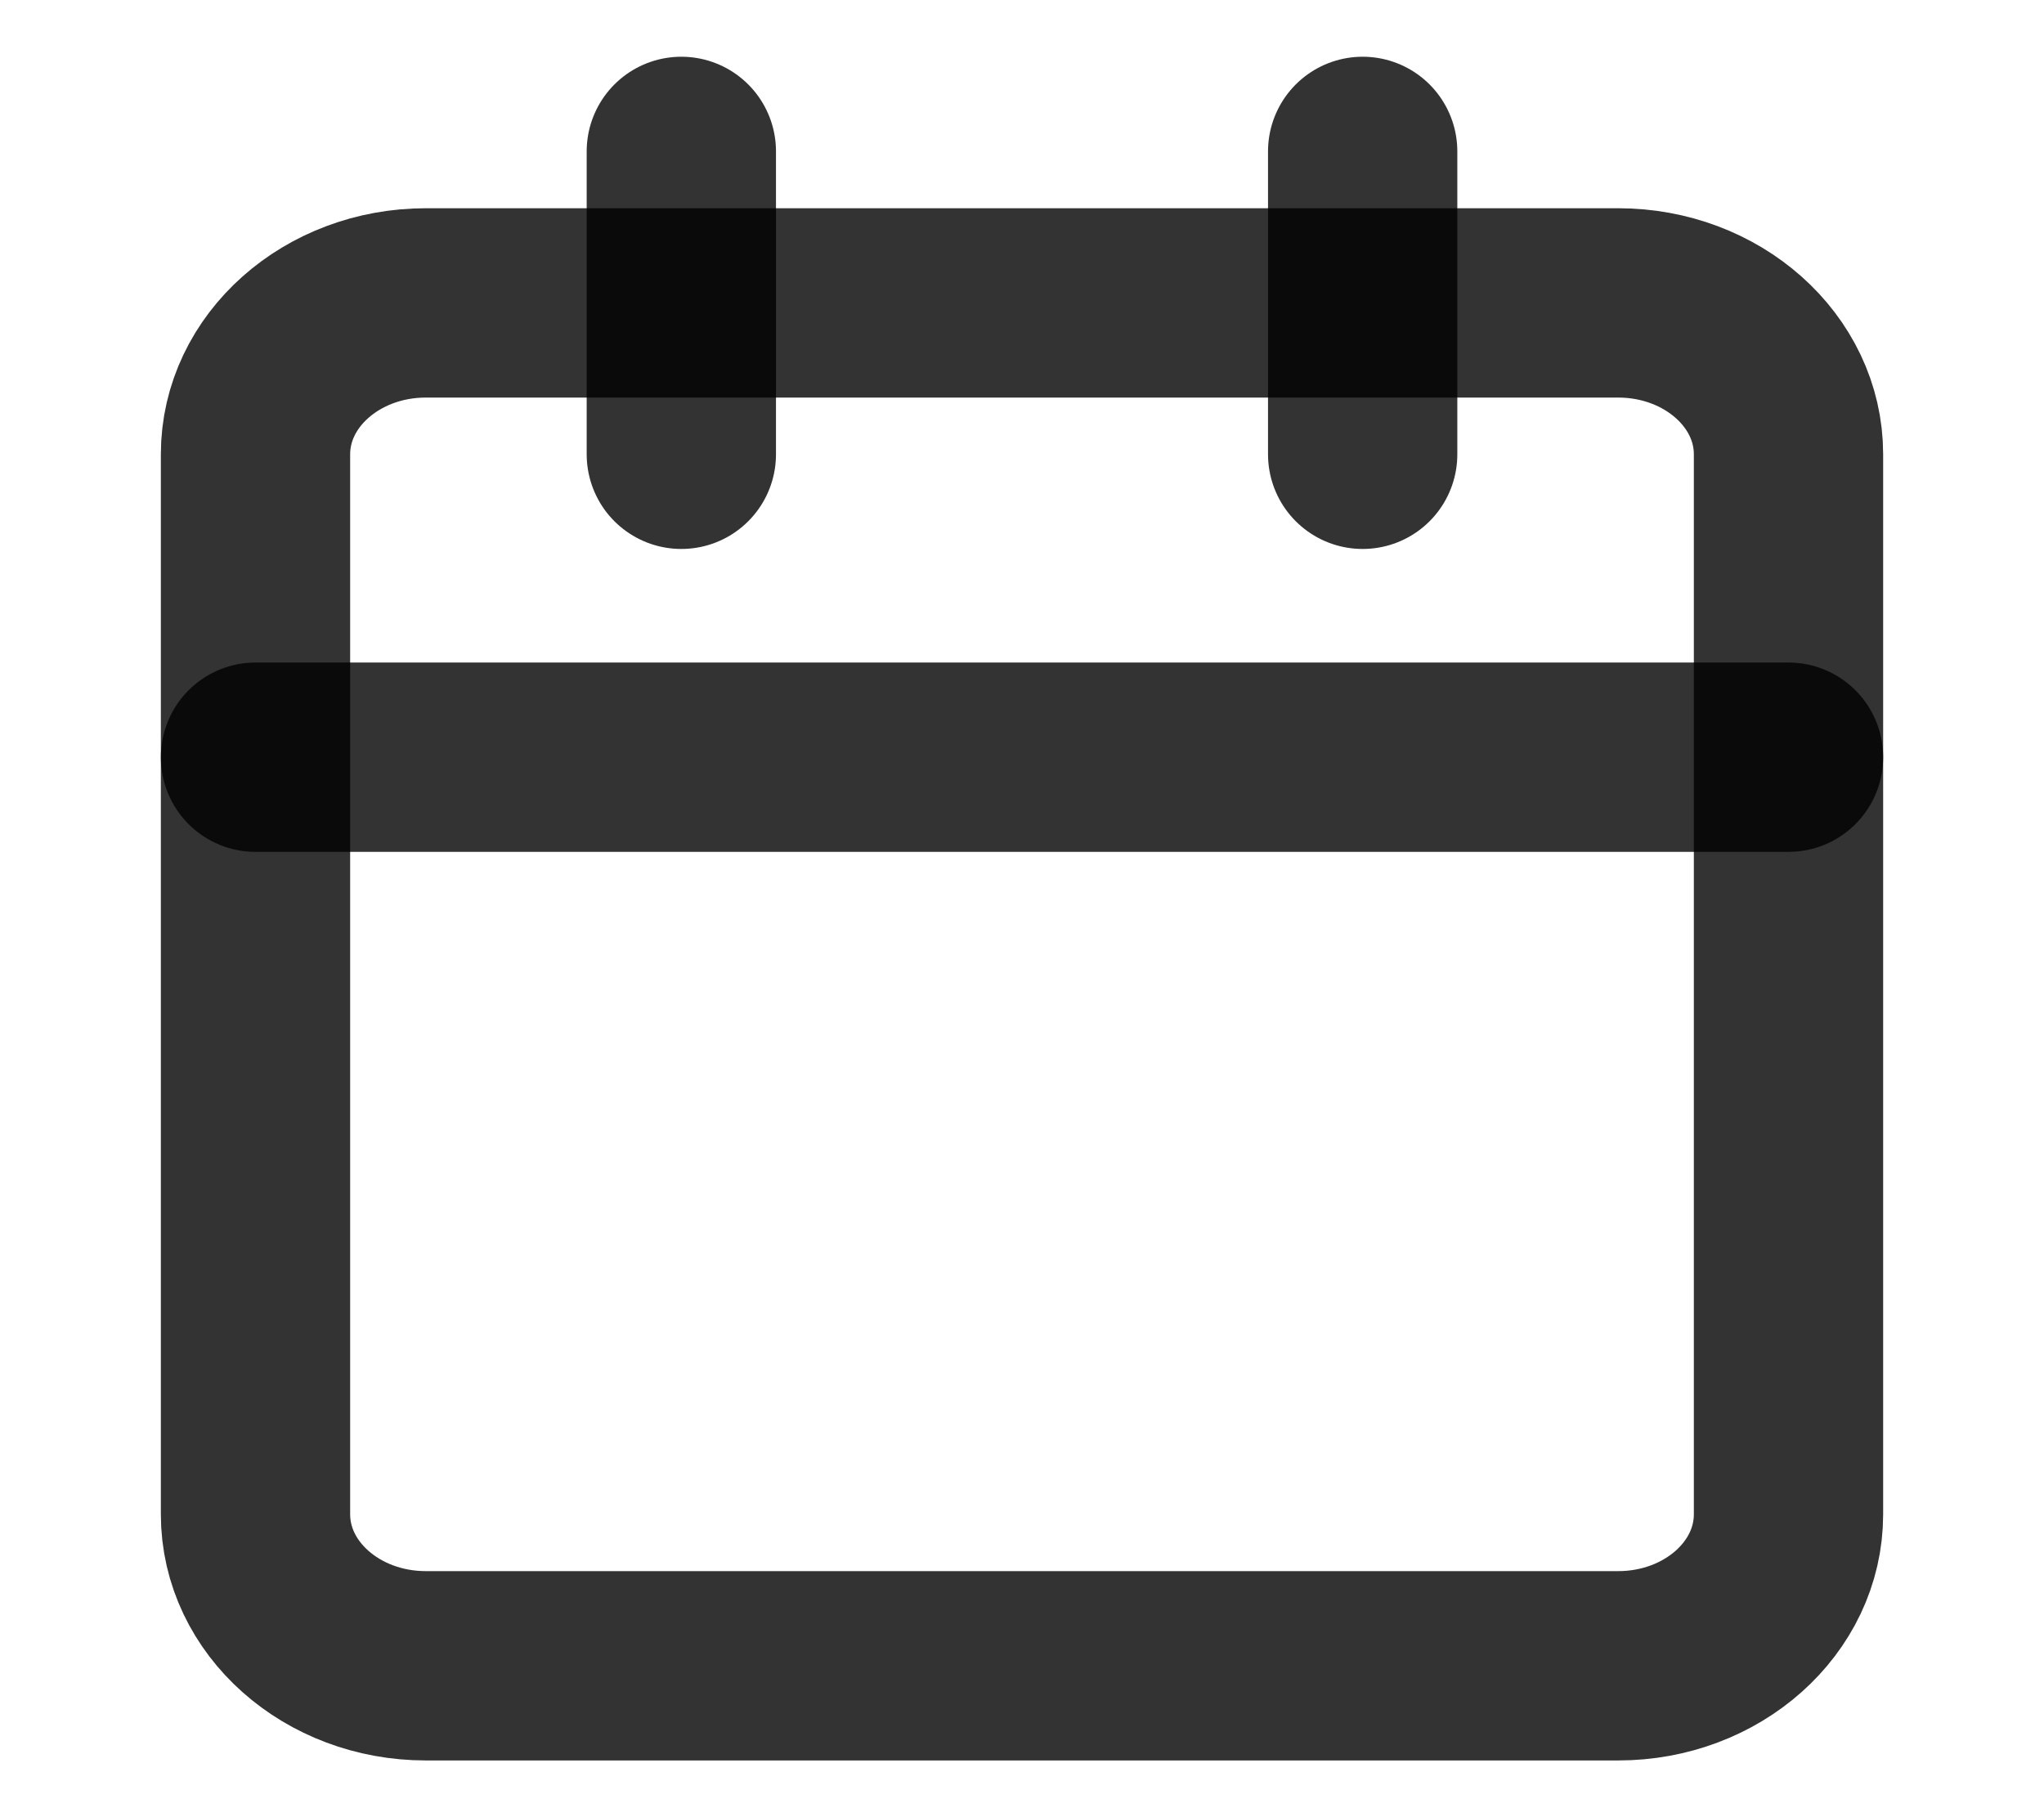 <?xml version="1.0" encoding="utf-8"?>
<svg xmlns="http://www.w3.org/2000/svg" fill="none" height="100%" overflow="visible" preserveAspectRatio="none" style="display: block;" viewBox="0 0 18 16" width="100%">
<g id="Icon">
<path d="M6 1.333V4" id="Vector" stroke="black" stroke-linecap="round" stroke-opacity="0.8" stroke-width="1.667"/>
<path d="M12 1.333V4" id="Vector_2" stroke="black" stroke-linecap="round" stroke-opacity="0.8" stroke-width="1.667"/>
<path d="M14.25 2.667H3.75C2.922 2.667 2.25 3.264 2.25 4V13.333C2.25 14.07 2.922 14.667 3.75 14.667H14.25C15.078 14.667 15.75 14.07 15.75 13.333V4C15.75 3.264 15.078 2.667 14.25 2.667Z" id="Vector_3" stroke="black" stroke-linecap="round" stroke-opacity="0.8" stroke-width="1.667"/>
<path d="M2.25 6.667H15.75" id="Vector_4" stroke="black" stroke-linecap="round" stroke-opacity="0.8" stroke-width="1.667"/>
</g>
</svg>